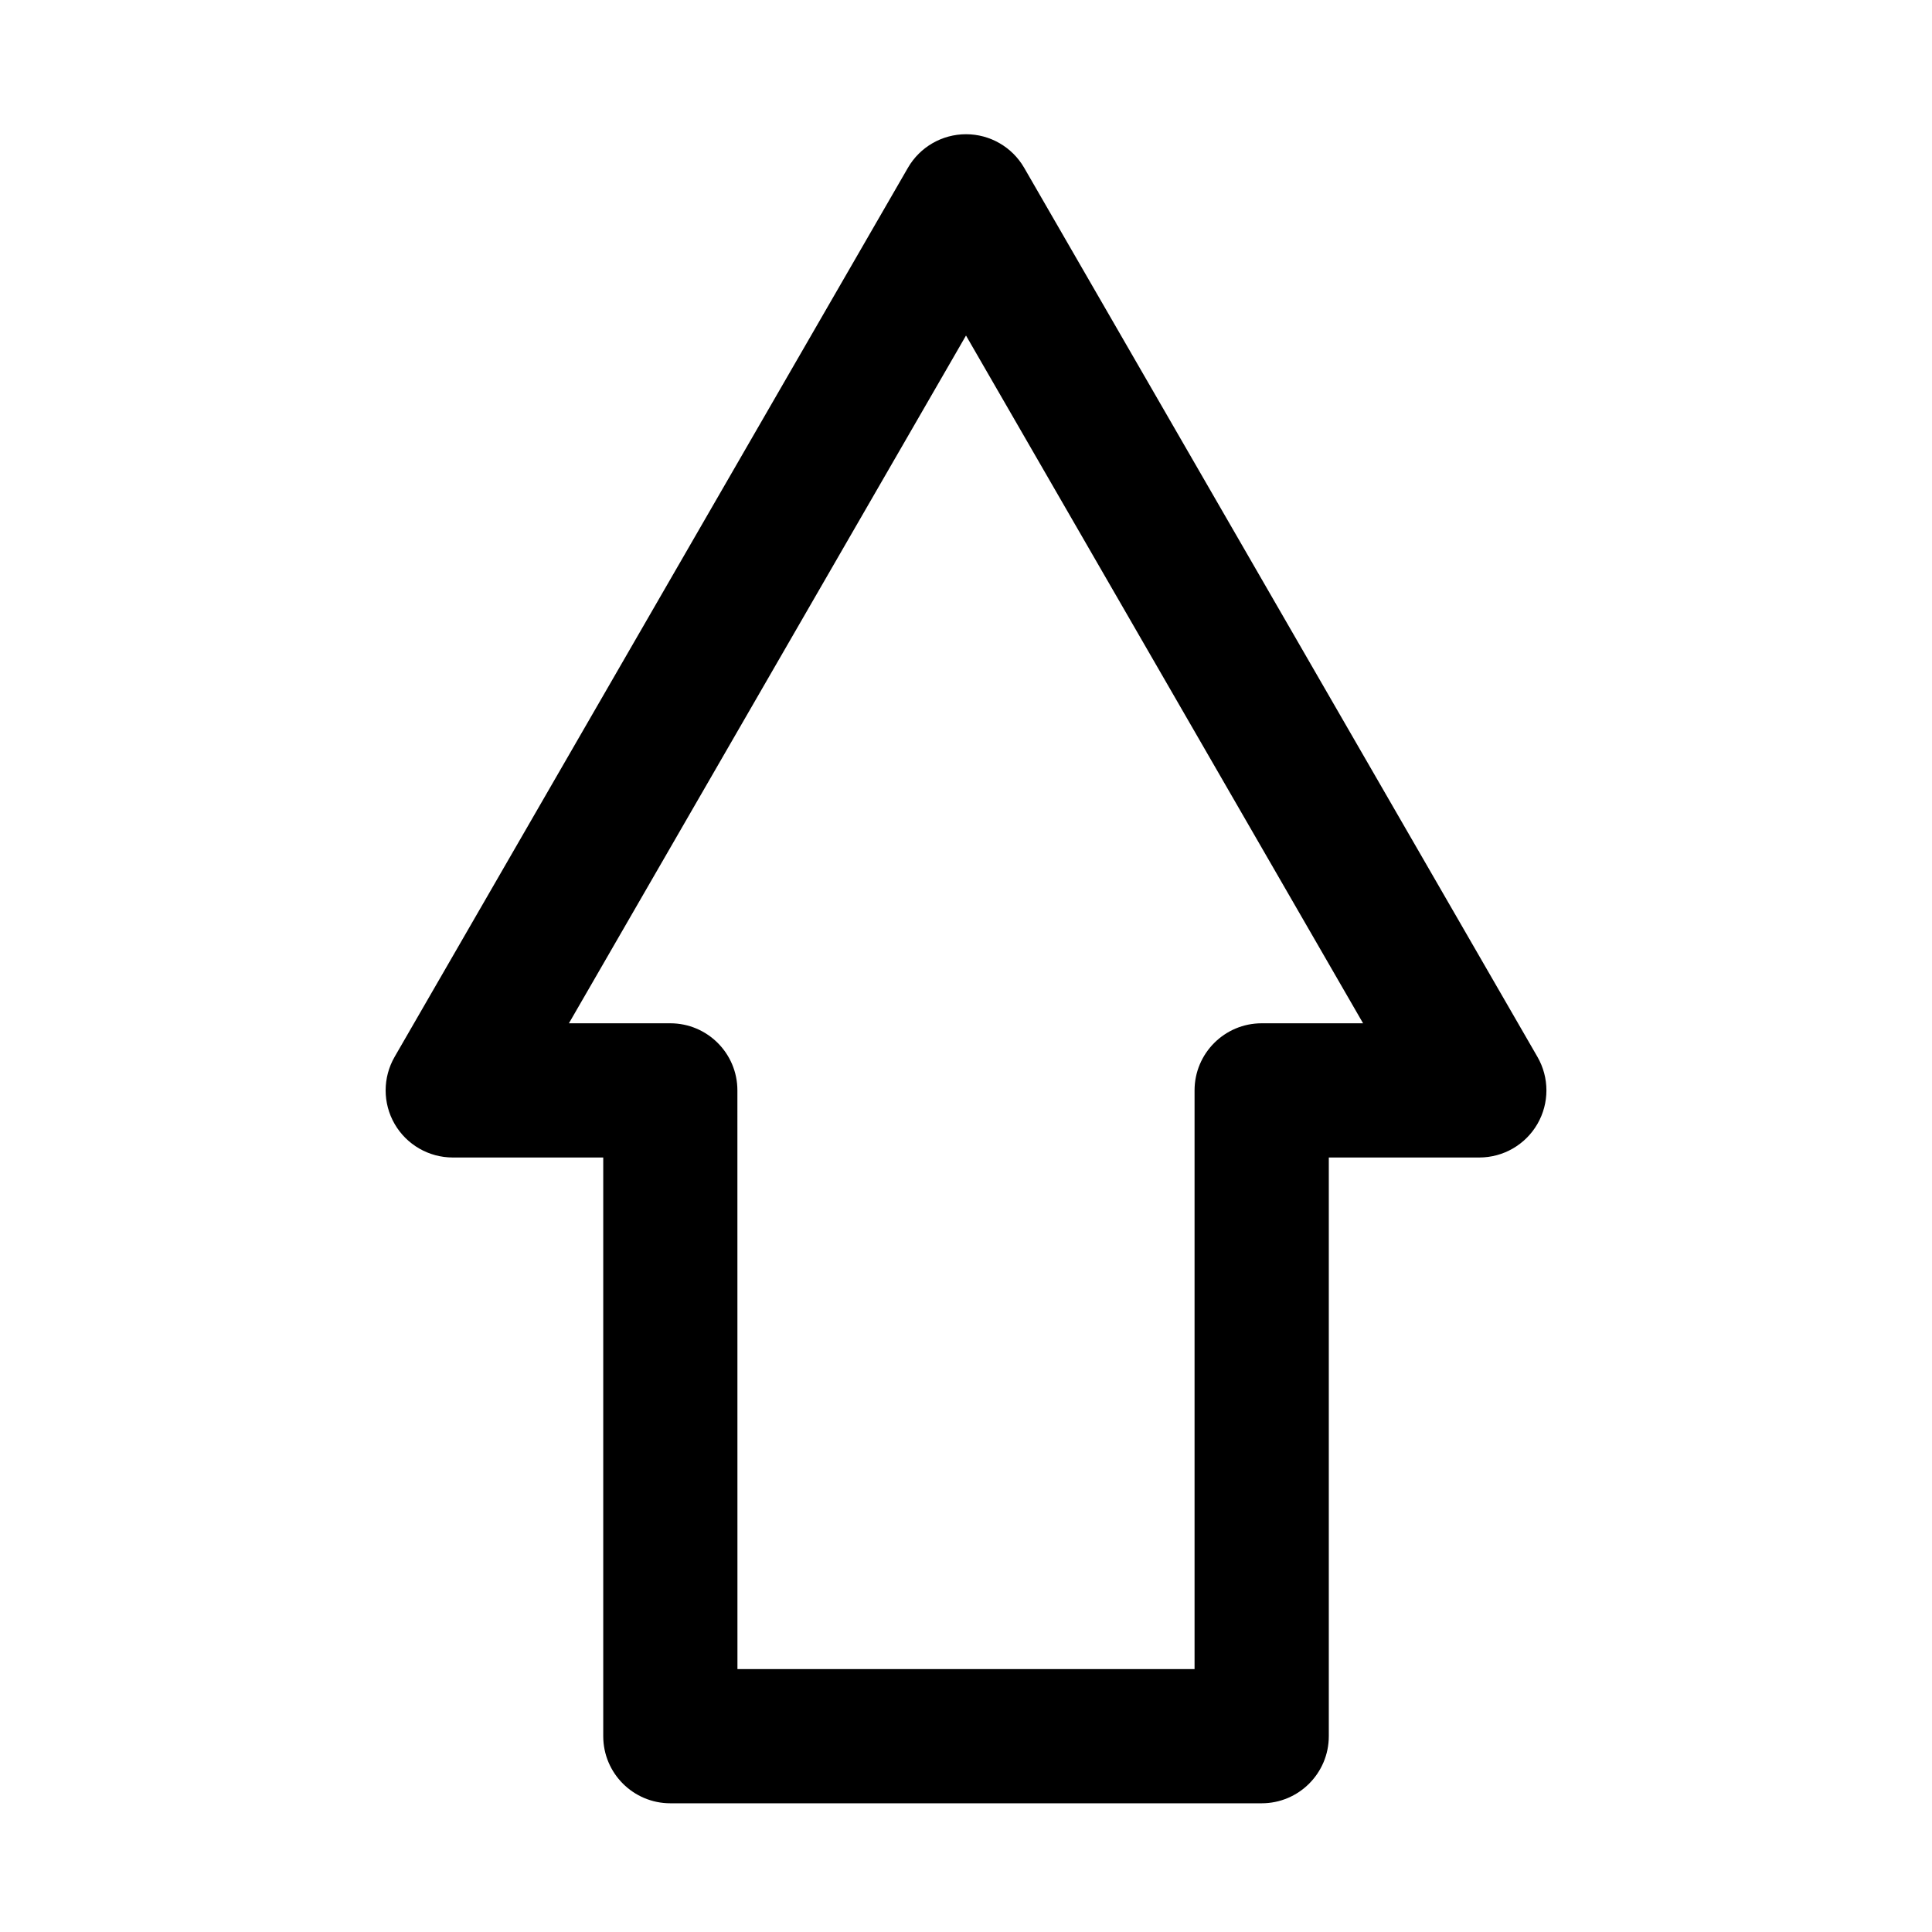 <?xml version="1.0" encoding="UTF-8"?>
<!-- The Best Svg Icon site in the world: iconSvg.co, Visit us! https://iconsvg.co -->
<svg fill="#000000" width="800px" height="800px" version="1.1" viewBox="144 144 512 512" xmlns="http://www.w3.org/2000/svg">
 <path d="m478.36 621.89h-156.71c-9.82 0-17.785-7.961-17.785-17.781v-153.36h-39.883c-6.352 0-12.223-3.394-15.402-8.891-3.176-5.5-3.176-12.281 0-17.785l136.03-235.61c3.172-5.5 9.047-8.891 15.402-8.891 6.352 0 12.223 3.391 15.402 8.891l136.02 235.61c3.18 5.5 3.18 12.281 0 17.785-3.176 5.496-9.043 8.891-15.395 8.891h-39.891v153.36c-0.004 9.82-7.969 17.781-17.785 17.781zm-138.93-35.566h121.14v-153.36c0-9.812 7.965-17.781 17.785-17.781h26.875l-105.23-182.26-105.23 182.26h26.867c9.82 0 17.781 7.965 17.781 17.781z"/>
</svg>